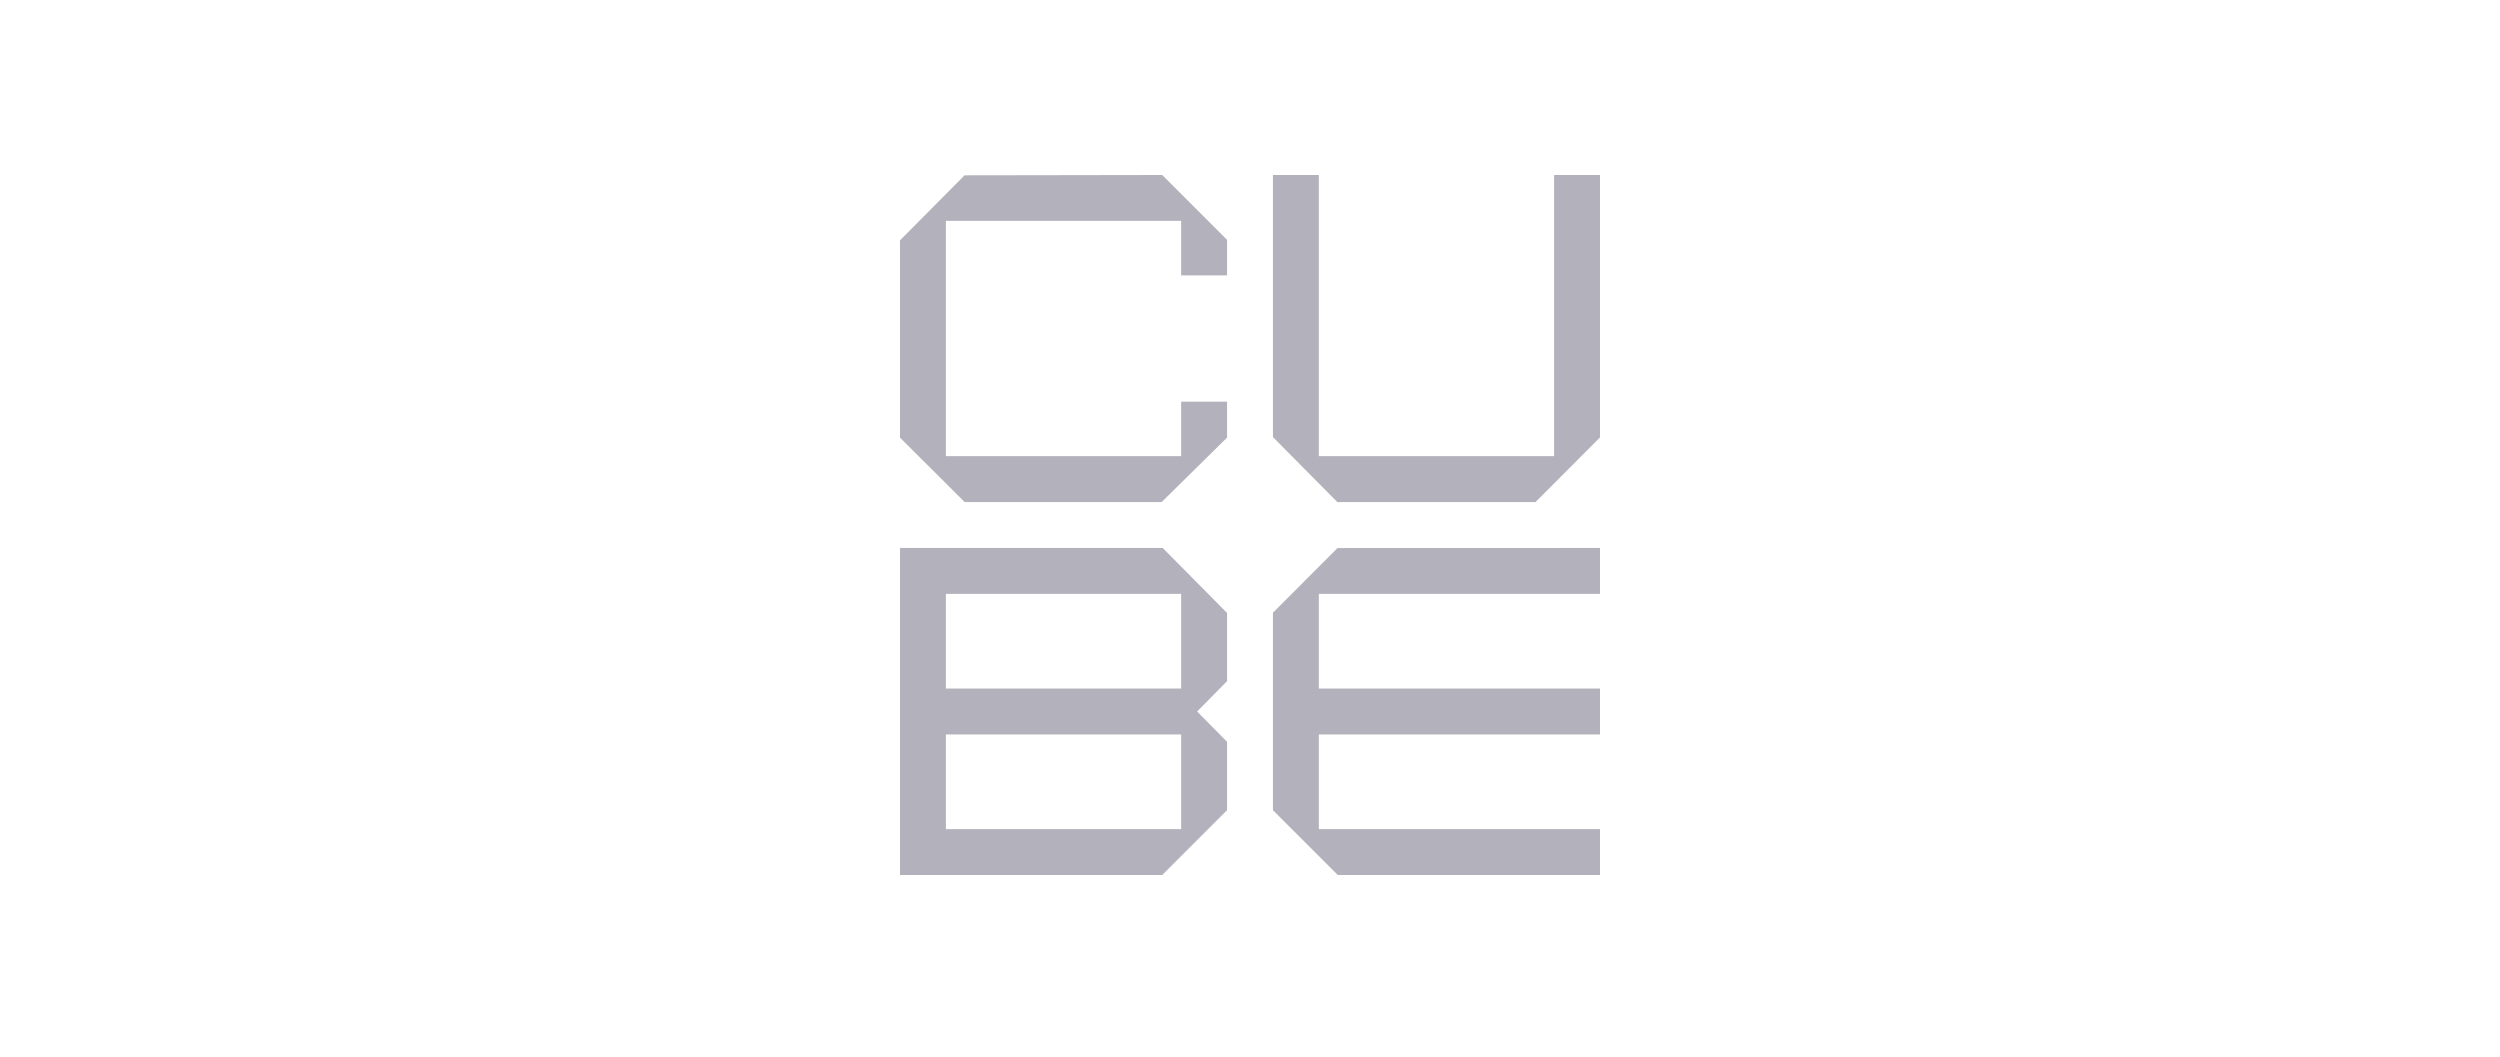 <svg width="220" height="93" viewBox="0 0 220 93" fill="none" xmlns="http://www.w3.org/2000/svg">
<path fill-rule="evenodd" clip-rule="evenodd" d="M82.04 18.29L79.199 21.152V29.83V38.508L82.044 41.344L84.888 44.18H93.558H102.227L105.104 41.344L107.98 38.508V36.926V35.344H105.96H103.94V37.743V40.141H93.59H83.239V29.79V19.439H93.59H103.94V21.838V24.236H105.96H107.98V22.67V21.105L105.128 18.252L102.275 15.4L93.578 15.414L84.88 15.427L82.04 18.29ZM112.019 26.931V38.462L114.851 41.322L117.683 44.18H126.405H135.128L137.964 41.336L140.8 38.492V26.946V15.4H138.78H136.76V27.77V40.141H126.409H116.059V27.77V15.4H114.039H112.019V26.931ZM79.199 62.61V77H90.737H102.275L105.128 74.148L107.98 71.296V68.286V65.277L106.663 63.943L105.346 62.61L106.663 61.277L107.98 59.943V56.94V53.938L105.148 51.078L102.316 48.22H90.758H79.199V62.61ZM114.859 51.074L112.019 53.92V62.608V71.296L114.871 74.148L117.724 77H129.262H140.8V74.981V72.961H128.429H116.059V68.795V64.63H128.429H140.8V62.61V60.59H128.429H116.059V56.425V52.259H128.429H140.8V50.239V48.22L129.25 48.224L117.7 48.227L114.859 51.074ZM103.94 56.425V60.59H93.59H83.239V56.425V52.259H93.59H103.94V56.425ZM103.94 68.795V72.961H93.59H83.239V68.795V64.63H93.59H103.94V68.795Z" fill="#B3B2BC"/>
</svg>
